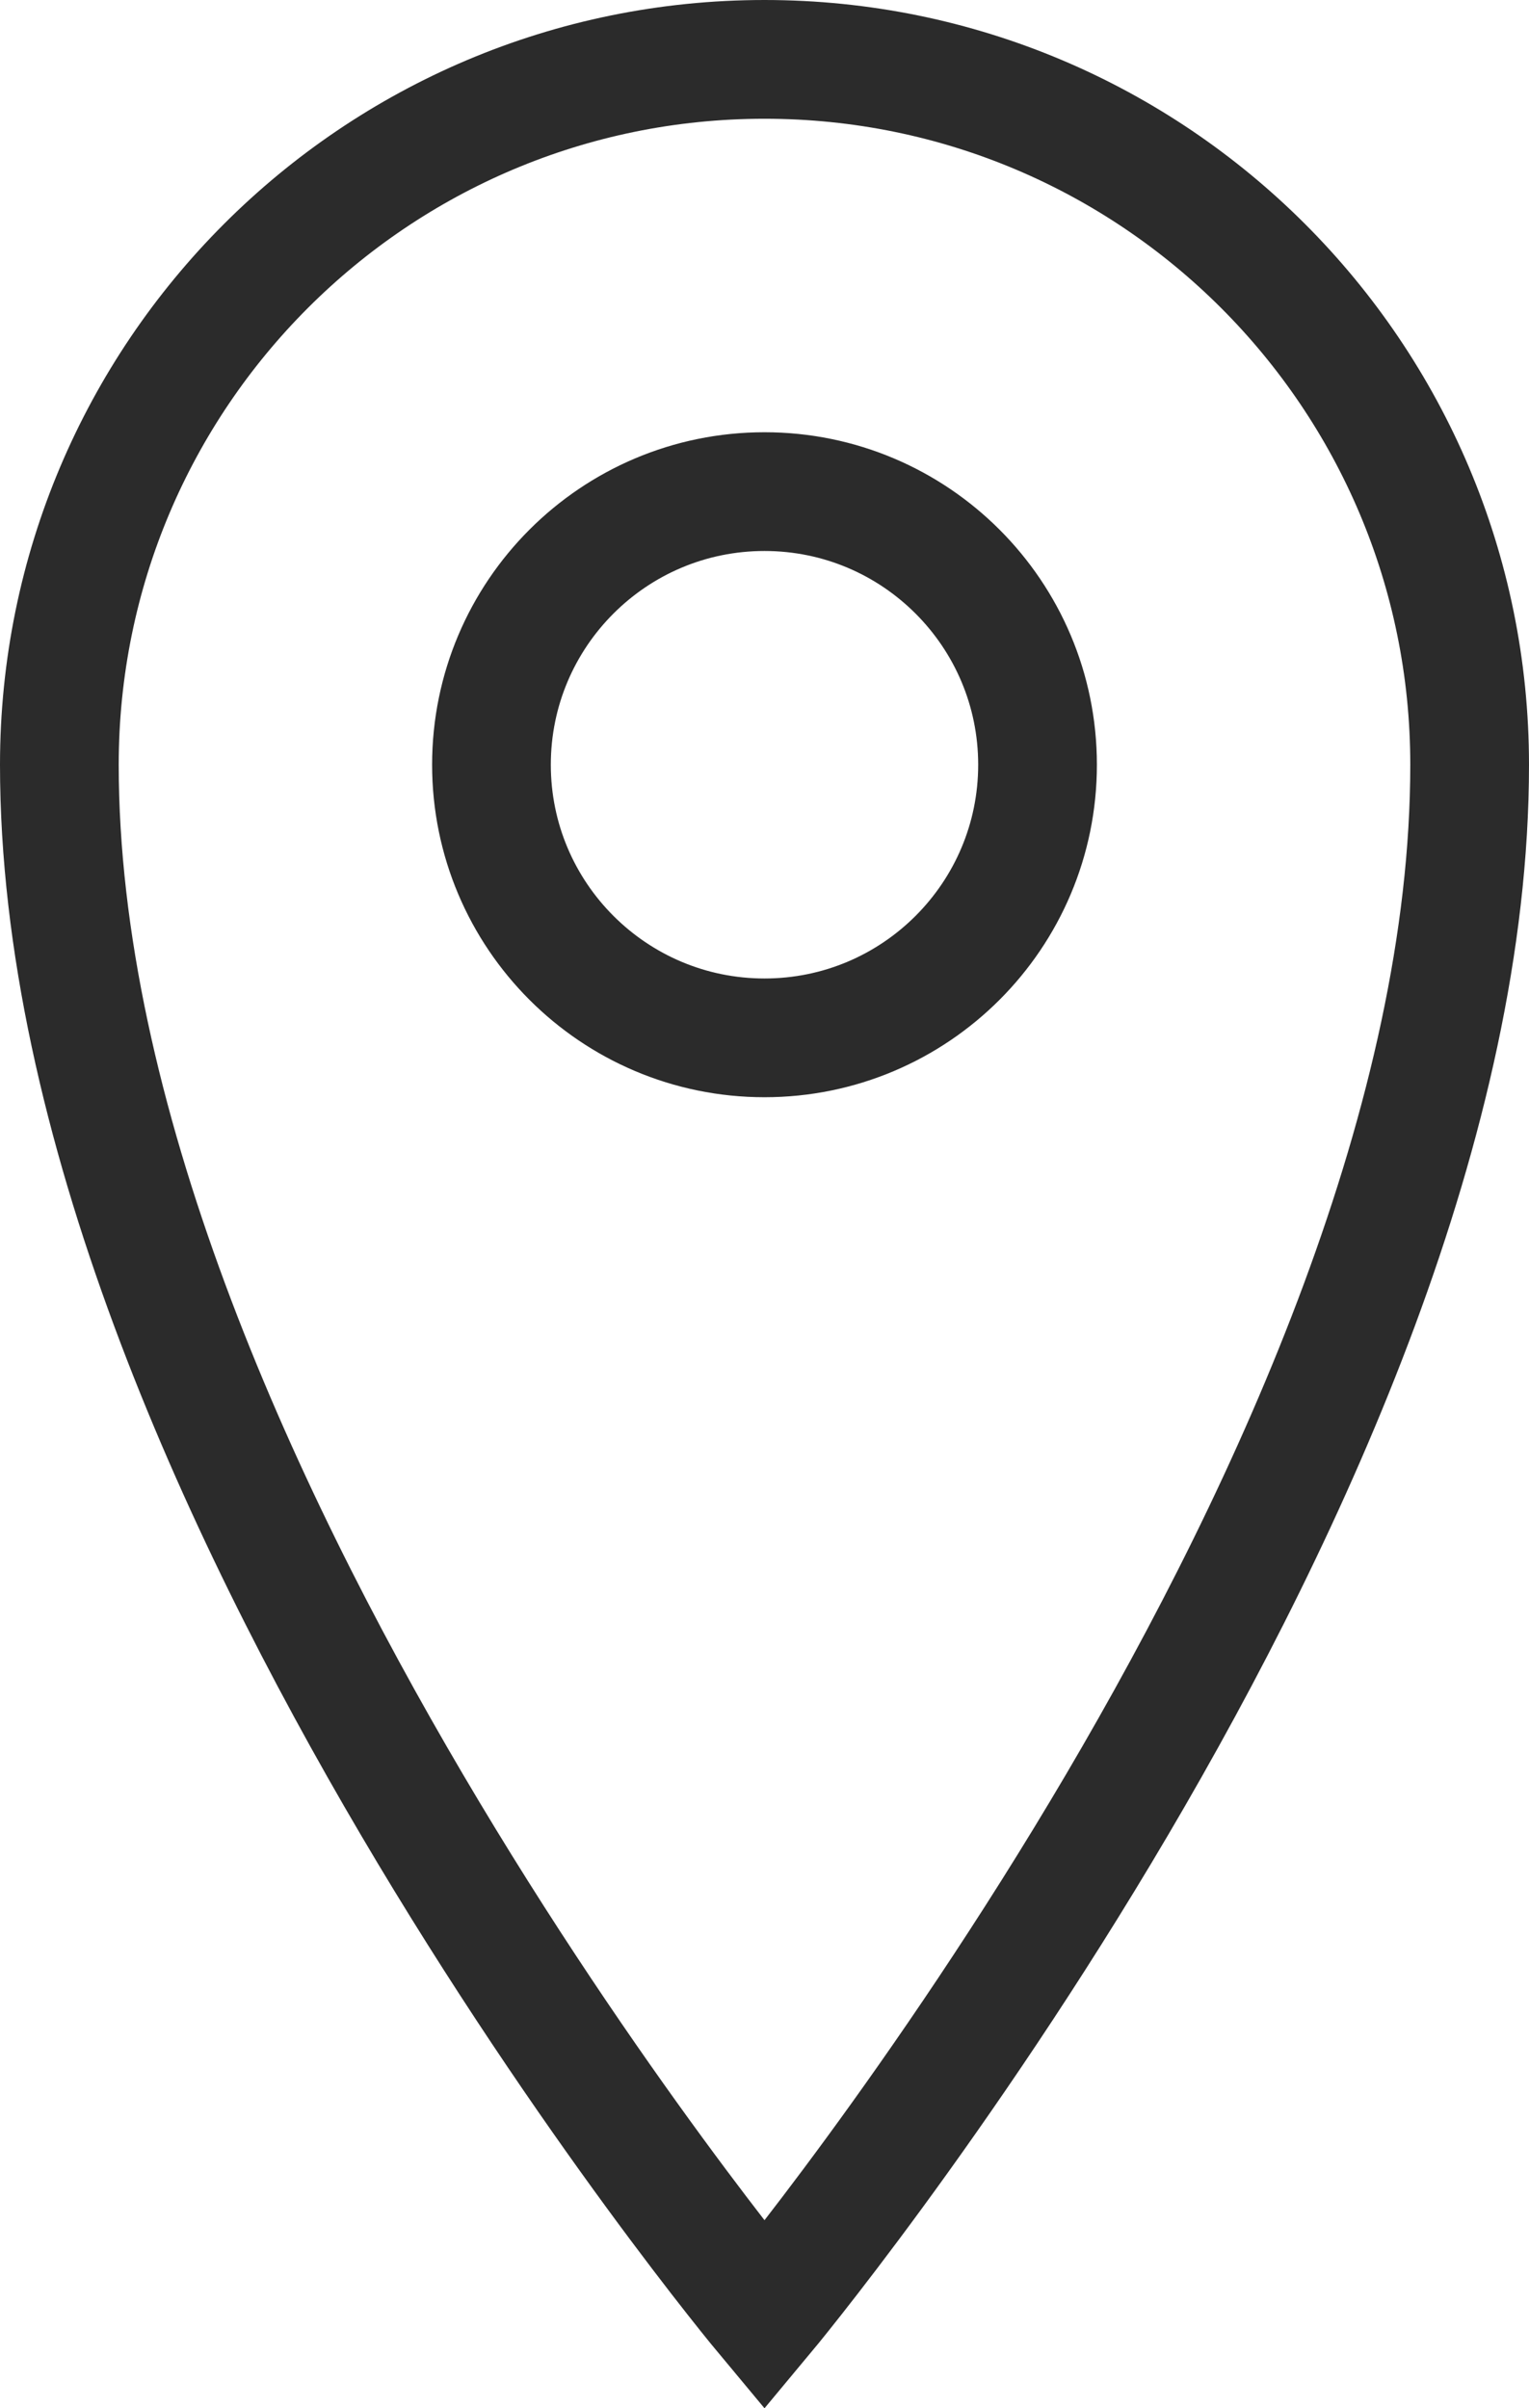 <?xml version="1.0" encoding="UTF-8"?>
<svg id="Livello_1_copia_2" xmlns="http://www.w3.org/2000/svg" viewBox="0 0 12.88 20.28">
  <defs>
    <style>
      .cls-1 {
        fill: none;
        stroke: #2b2b2b;
      }
    </style>
  </defs>
  <path class="cls-1" d="M4.14,6.44c0-1.27,1.03-2.3,2.3-2.3s2.3,1.03,2.3,2.3-1.03,2.3-2.3,2.3-2.3-1.03-2.3-2.3ZM6.44.5C3.16.5.5,3.16.5,6.44c0,5.94,5.94,13.06,5.94,13.06,0,0,5.94-7.12,5.94-13.06,0-3.28-2.66-5.94-5.94-5.94h0Z"/>
</svg>